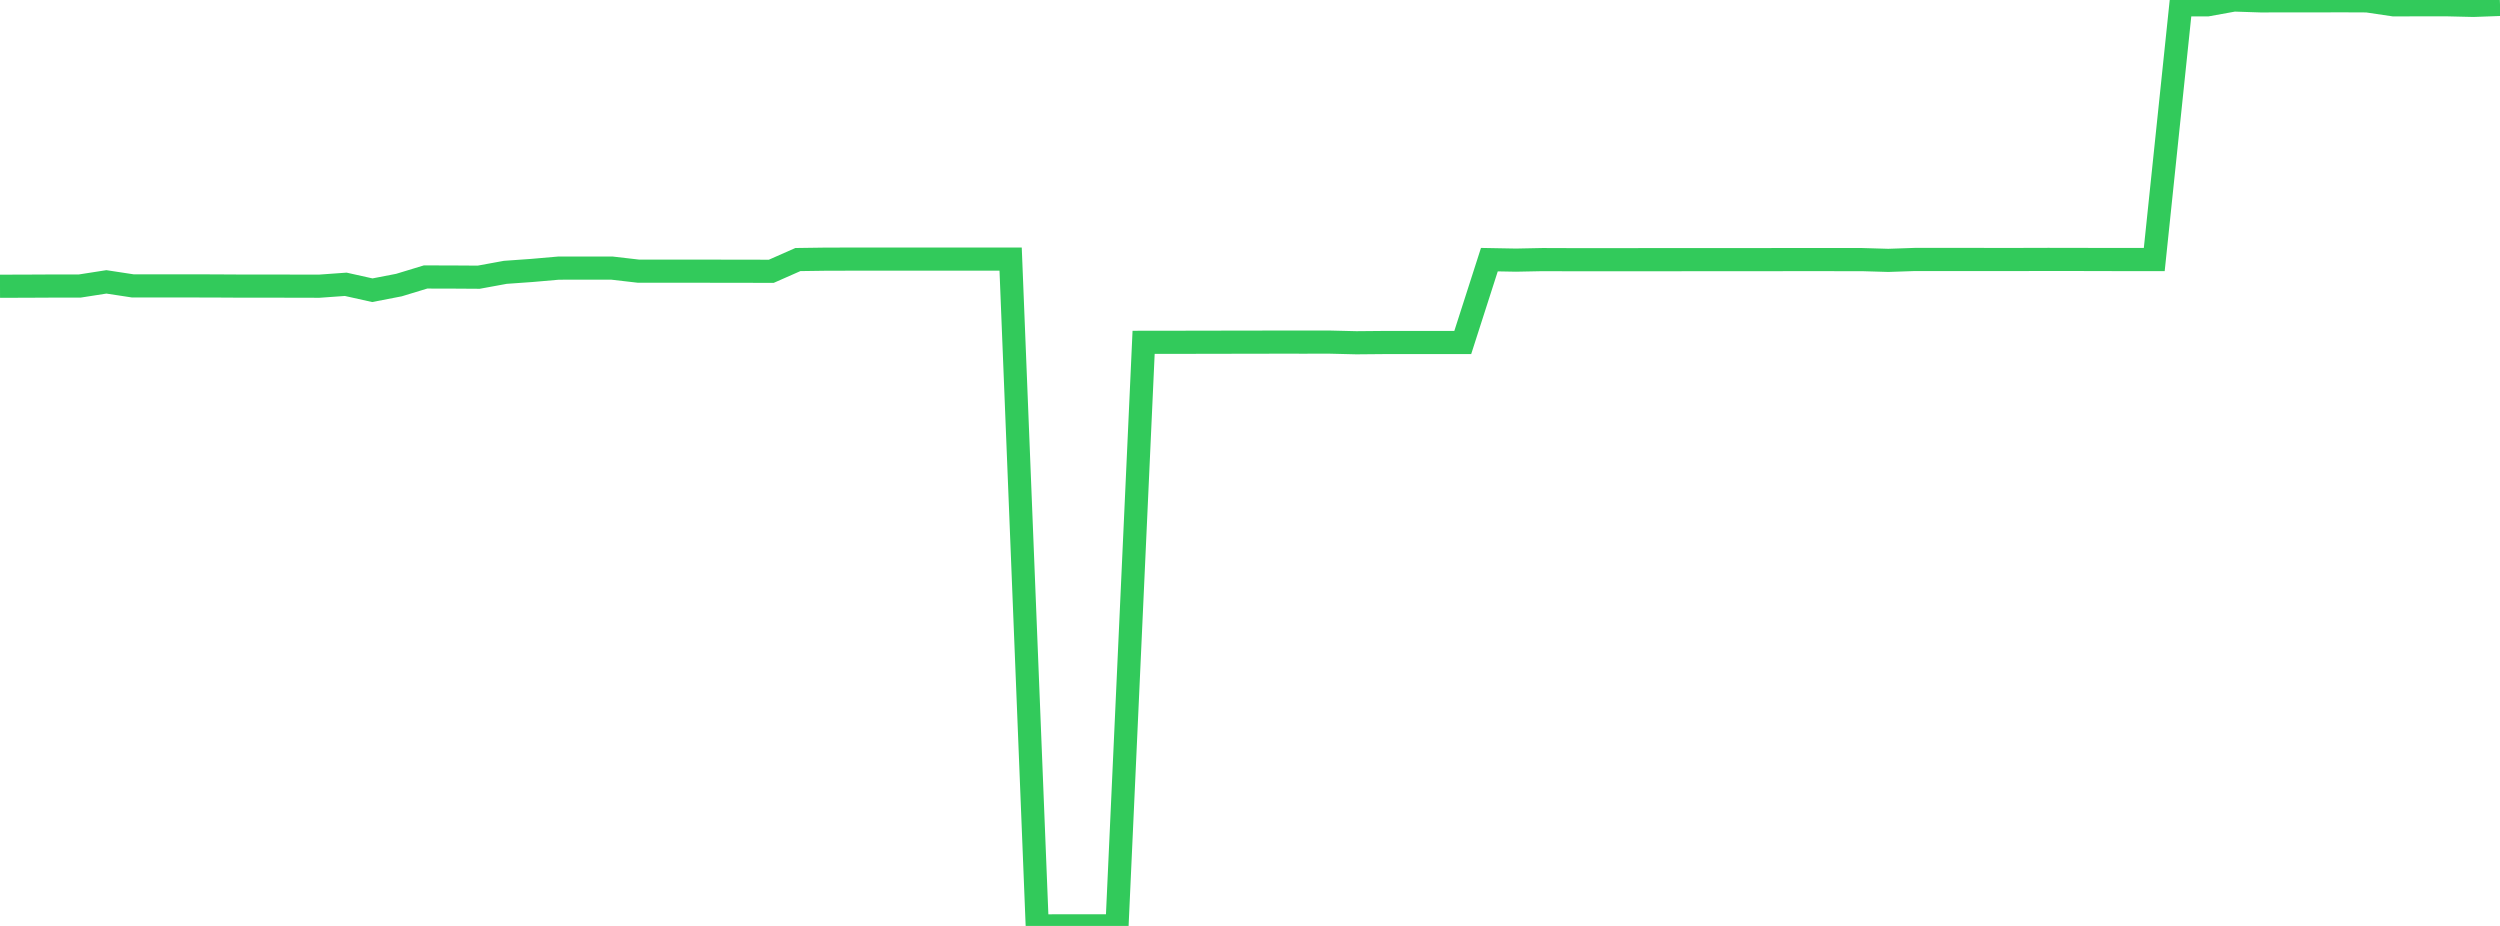 <?xml version="1.0" standalone="no"?>
<!DOCTYPE svg PUBLIC "-//W3C//DTD SVG 1.1//EN" "http://www.w3.org/Graphics/SVG/1.1/DTD/svg11.dtd">

<svg width="135" height="50" viewBox="0 0 135 50" preserveAspectRatio="none" 
  xmlns="http://www.w3.org/2000/svg"
  xmlns:xlink="http://www.w3.org/1999/xlink">


<polyline points="0.0, 15.457 1.436, 15.453 2.872, 15.446 4.309, 15.445 5.745, 15.221 7.181, 15.44 8.617, 15.439 10.053, 15.439 11.489, 15.441 12.926, 15.449 14.362, 15.448 15.798, 15.452 17.234, 15.455 18.67, 15.352 20.106, 15.672 21.543, 15.394 22.979, 14.957 24.415, 14.96 25.851, 14.969 27.287, 14.706 28.723, 14.604 30.16, 14.479 31.596, 14.478 33.032, 14.476 34.468, 14.642 35.904, 14.644 37.34, 14.643 38.777, 14.645 40.213, 14.647 41.649, 14.65 43.085, 14.016 44.521, 13.996 45.957, 13.992 47.394, 13.992 48.83, 13.992 50.266, 13.992 51.702, 13.992 53.138, 13.992 54.574, 13.992 56.011, 50.0 57.447, 49.995 58.883, 49.995 60.319, 49.993 61.755, 18.486 63.191, 18.484 64.628, 18.482 66.064, 18.479 67.5, 18.477 68.936, 18.474 70.372, 18.475 71.809, 18.474 73.245, 18.509 74.681, 18.496 76.117, 18.494 77.553, 18.495 78.989, 18.495 80.426, 14.021 81.862, 14.047 83.298, 14.018 84.734, 14.023 86.17, 14.023 87.606, 14.023 89.043, 14.022 90.479, 14.022 91.915, 14.02 93.351, 14.02 94.787, 14.02 96.223, 14.018 97.66, 14.016 99.096, 14.018 100.532, 14.018 101.968, 14.06 103.404, 14.011 104.84, 14.011 106.277, 14.011 107.713, 14.012 109.149, 14.012 110.585, 14.008 112.021, 14.009 113.457, 14.014 114.894, 14.015 116.33, 14.015 117.766, 0.26 119.202, 0.26 120.638, 0.0 122.074, 0.047 123.511, 0.045 124.947, 0.046 126.383, 0.041 127.819, 0.047 129.255, 0.26 130.691, 0.258 132.128, 0.257 133.564, 0.291 135.0, 0.238" fill="none" stroke="#32ca5b" stroke-width="1.25"/>

</svg>